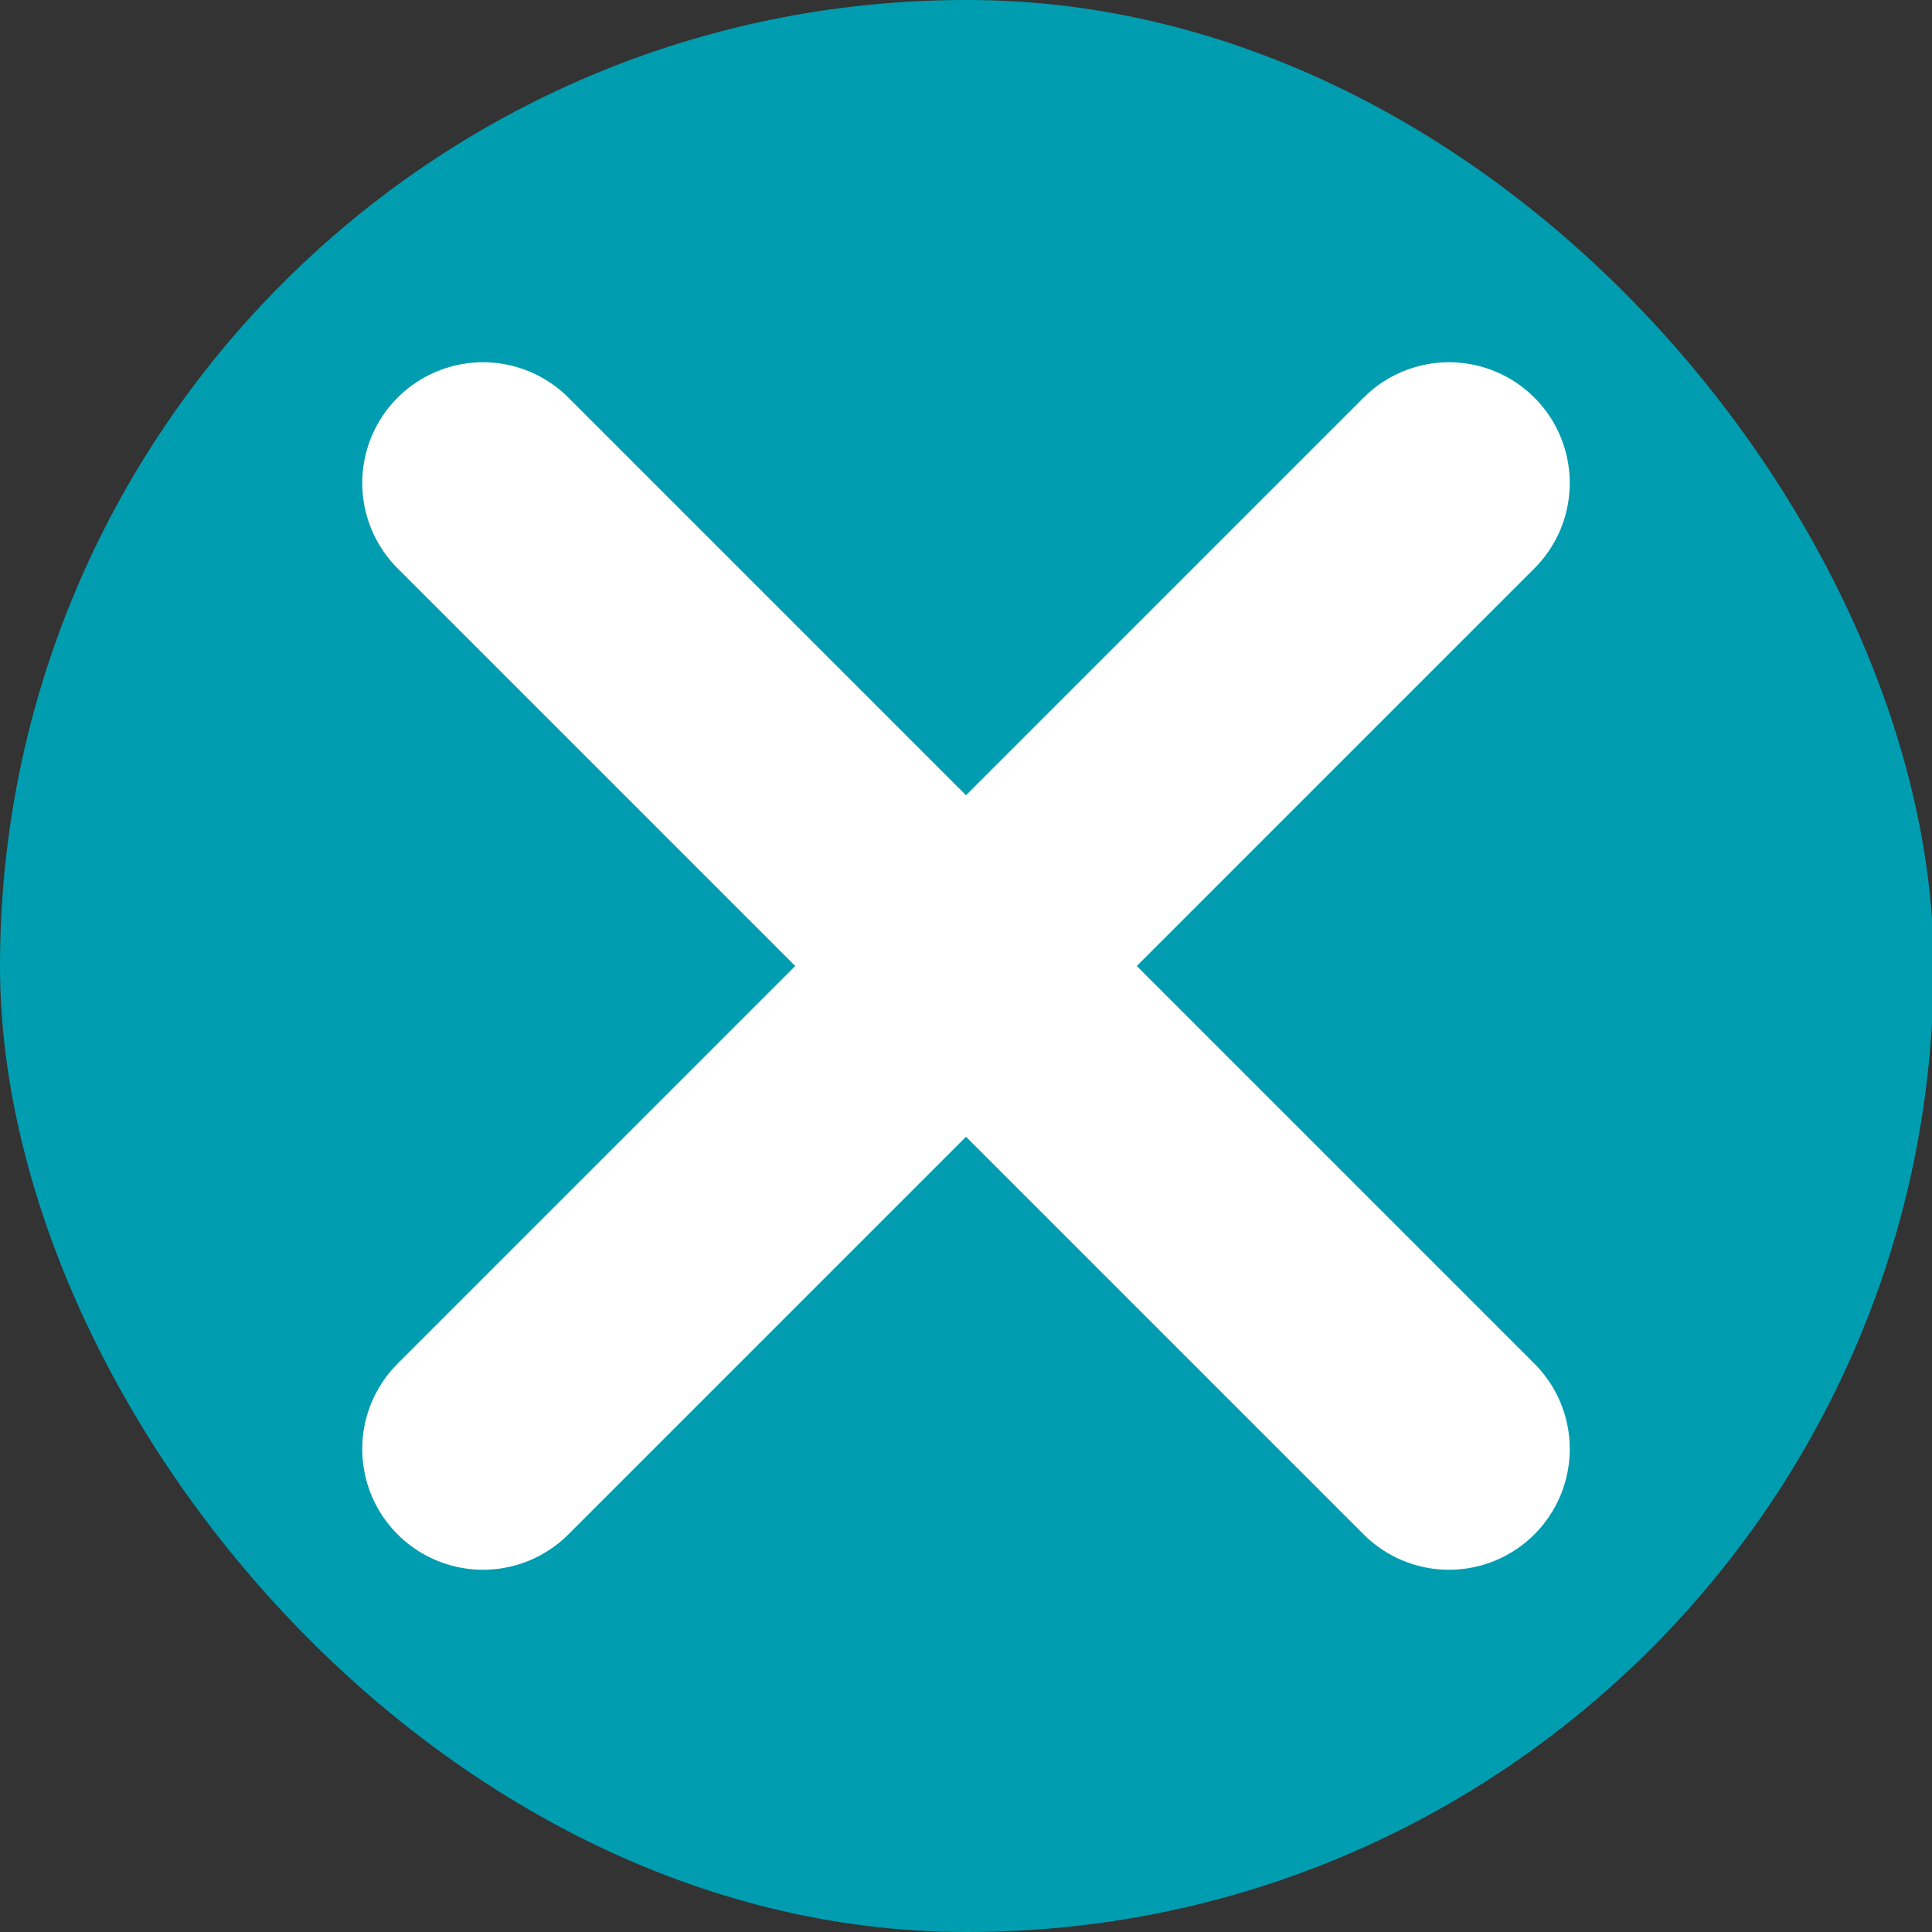 <svg width="40" height="40" viewBox="0 0 40 40" fill="none" xmlns="http://www.w3.org/2000/svg">
<rect x="0" y="0" width="40" height="40" fill="#333333" stroke="none"/>
<rect x="0.5" y="0.5" width="39.034" height="39" rx="19.5" fill="#009DB0"/>
<rect x="0.5" y="0.5" width="39.034" height="39" rx="19.5" stroke="#009DB0"/>
<path d="M10 10L30 30" stroke="white" stroke-width="5" stroke-linecap="round"/>
<path d="M30 10L10 30" stroke="white" stroke-width="5" stroke-linecap="round"/>
</svg>
